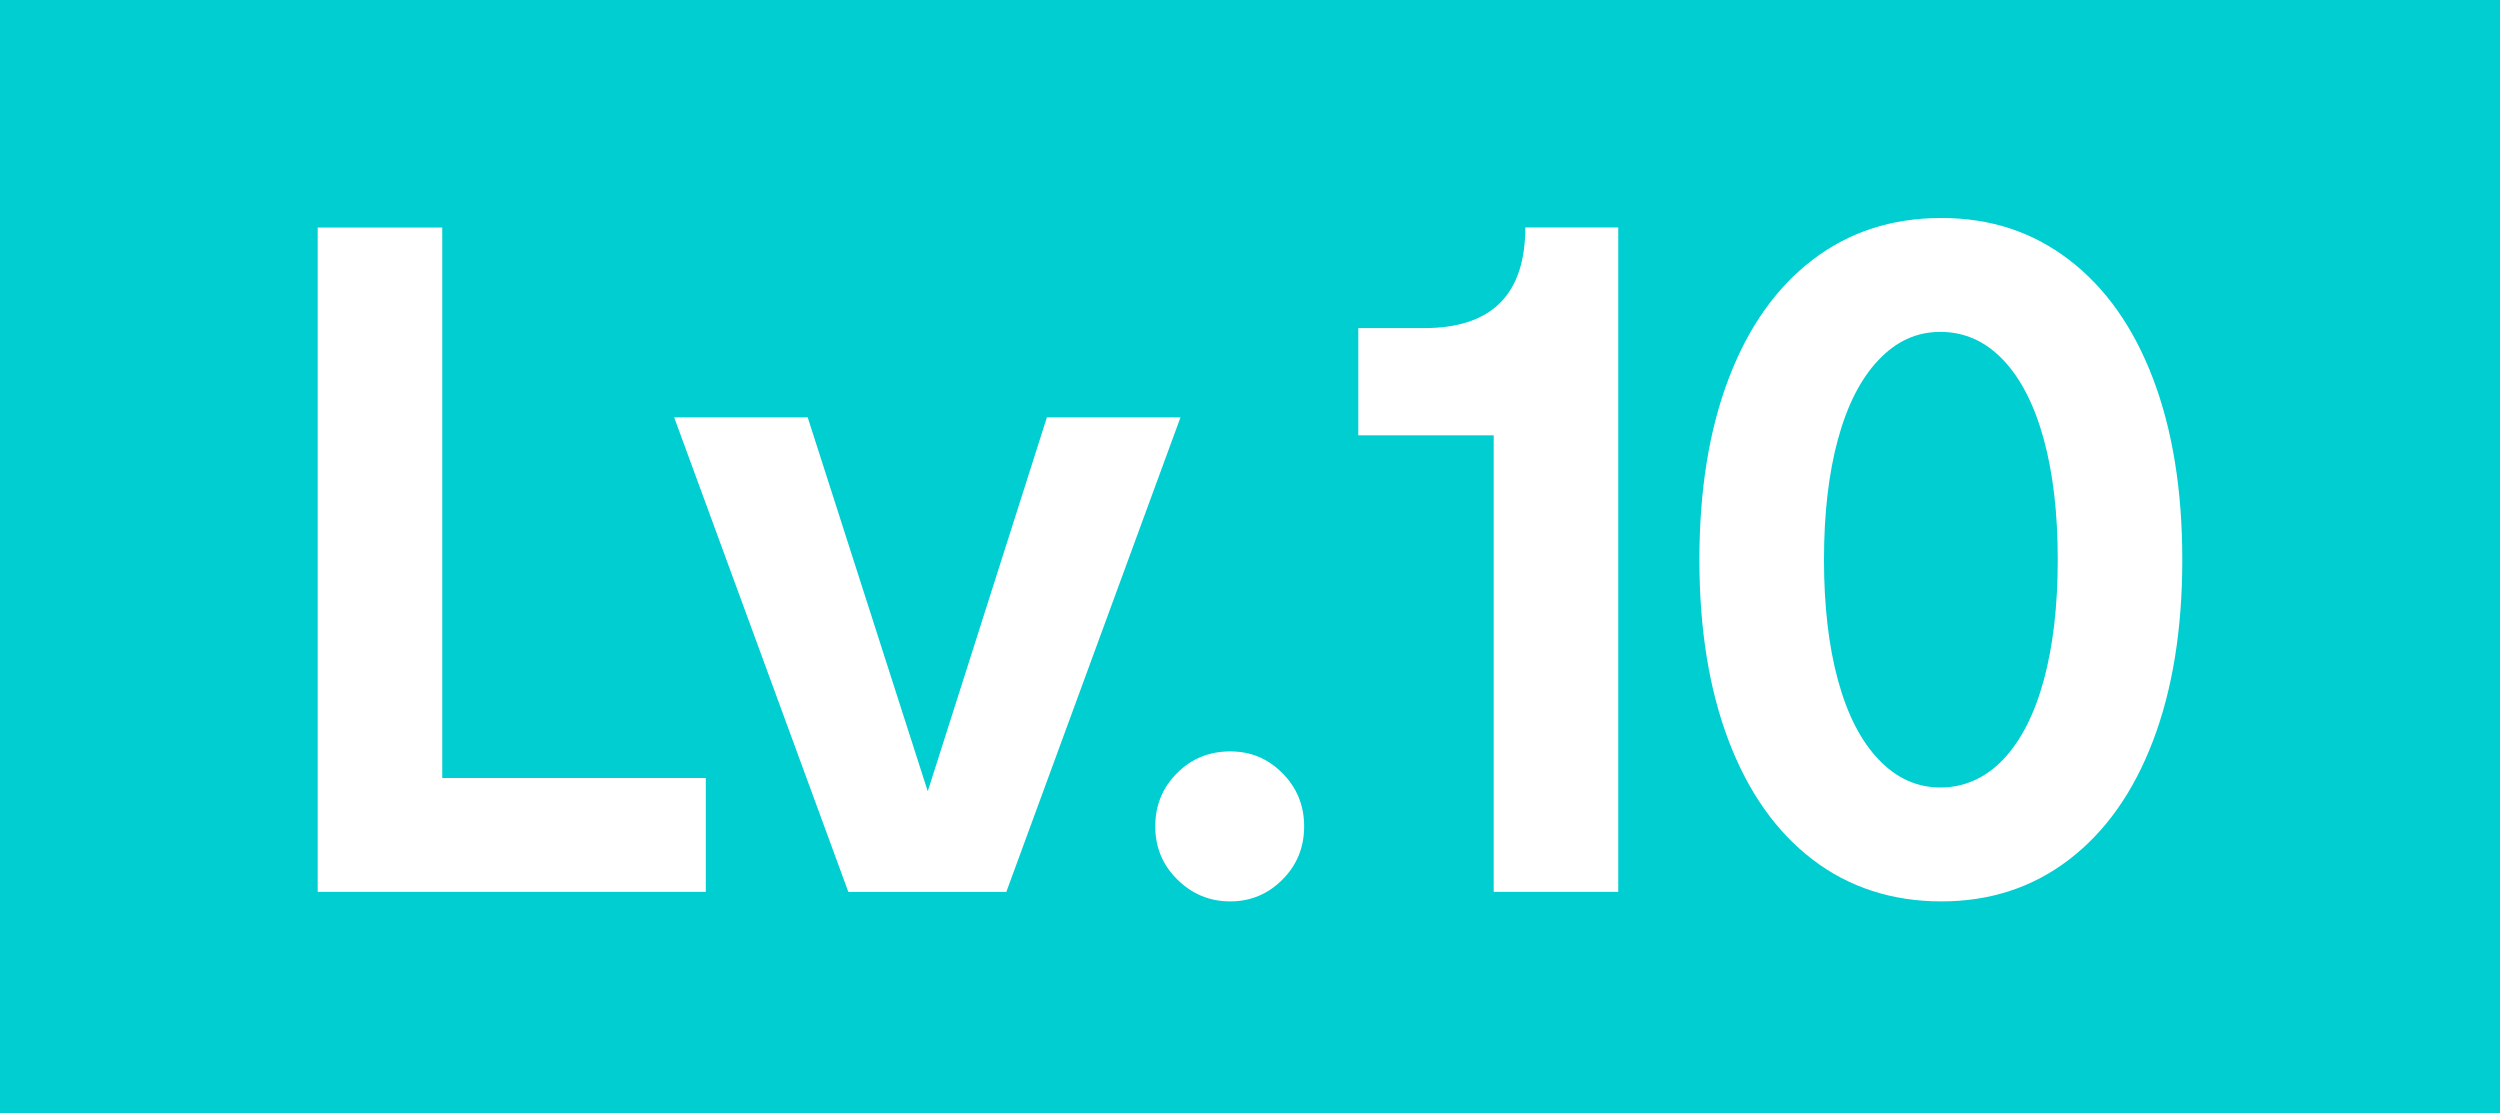 <?xml version="1.0" encoding="UTF-8"?>
<svg id="_图层_1" data-name="图层 1" xmlns="http://www.w3.org/2000/svg" viewBox="0 0 500 222.66">
  <defs>
    <style>
      .cls-1 {
        fill: #fff;
      }

      .cls-2 {
        fill: #00ced1;
      }
    </style>
  </defs>
  <rect class="cls-2" width="500" height="222.66"/>
  <g>
    <path class="cls-1" d="M88.45,45.5v118.64l-8.12-8.54h60.83v22.78H63.54V45.5h24.91Z"/>
    <path class="cls-1" d="M236.1,83.47l-34.84,94.92h-31.59l-34.84-94.92h26.71l24.01,74.79,23.83-74.79h26.71Z"/>
    <path class="cls-1" d="M256.5,154.65c2.89,2.91,4.33,6.45,4.33,10.63s-1.44,7.72-4.33,10.63c-2.89,2.91-6.38,4.37-10.47,4.37s-7.61-1.46-10.56-4.37c-2.95-2.91-4.42-6.45-4.42-10.63s1.44-7.72,4.33-10.63c2.89-2.91,6.44-4.37,10.65-4.37s7.58,1.46,10.47,4.37Z"/>
    <path class="cls-1" d="M323.65,45.5v132.88h-24.91v-91.31h-27.08v-21.45h13.18c13.48,0,20.22-6.71,20.22-20.12h18.59Z"/>
    <path class="cls-1" d="M362.54,171.93c-7.28-5.57-12.88-13.48-16.79-23.73-3.91-10.25-5.87-22.33-5.87-36.26s1.95-26.01,5.87-36.26c3.91-10.25,9.5-18.16,16.79-23.73,7.28-5.57,15.85-8.35,25.72-8.35s18.26,2.79,25.54,8.35c7.28,5.57,12.88,13.48,16.79,23.73,3.91,10.25,5.87,22.34,5.87,36.26s-1.96,26.01-5.87,36.26c-3.91,10.25-9.51,18.16-16.79,23.73-7.28,5.57-15.79,8.35-25.54,8.35s-18.44-2.78-25.72-8.35ZM400.63,151.9c3.55-3.73,6.26-9.02,8.12-15.85,1.86-6.83,2.8-14.87,2.8-24.11s-.93-17.27-2.8-24.11c-1.87-6.83-4.58-12.12-8.12-15.85-3.55-3.73-7.73-5.6-12.54-5.6s-8.82,1.87-12.37,5.6c-3.55,3.73-6.26,9.02-8.12,15.85-1.87,6.83-2.8,14.87-2.8,24.11s.93,17.27,2.8,24.11c1.86,6.83,4.57,12.12,8.12,15.85,3.55,3.73,7.67,5.6,12.37,5.6s8.99-1.87,12.54-5.6Z"/>
  </g>
</svg>
